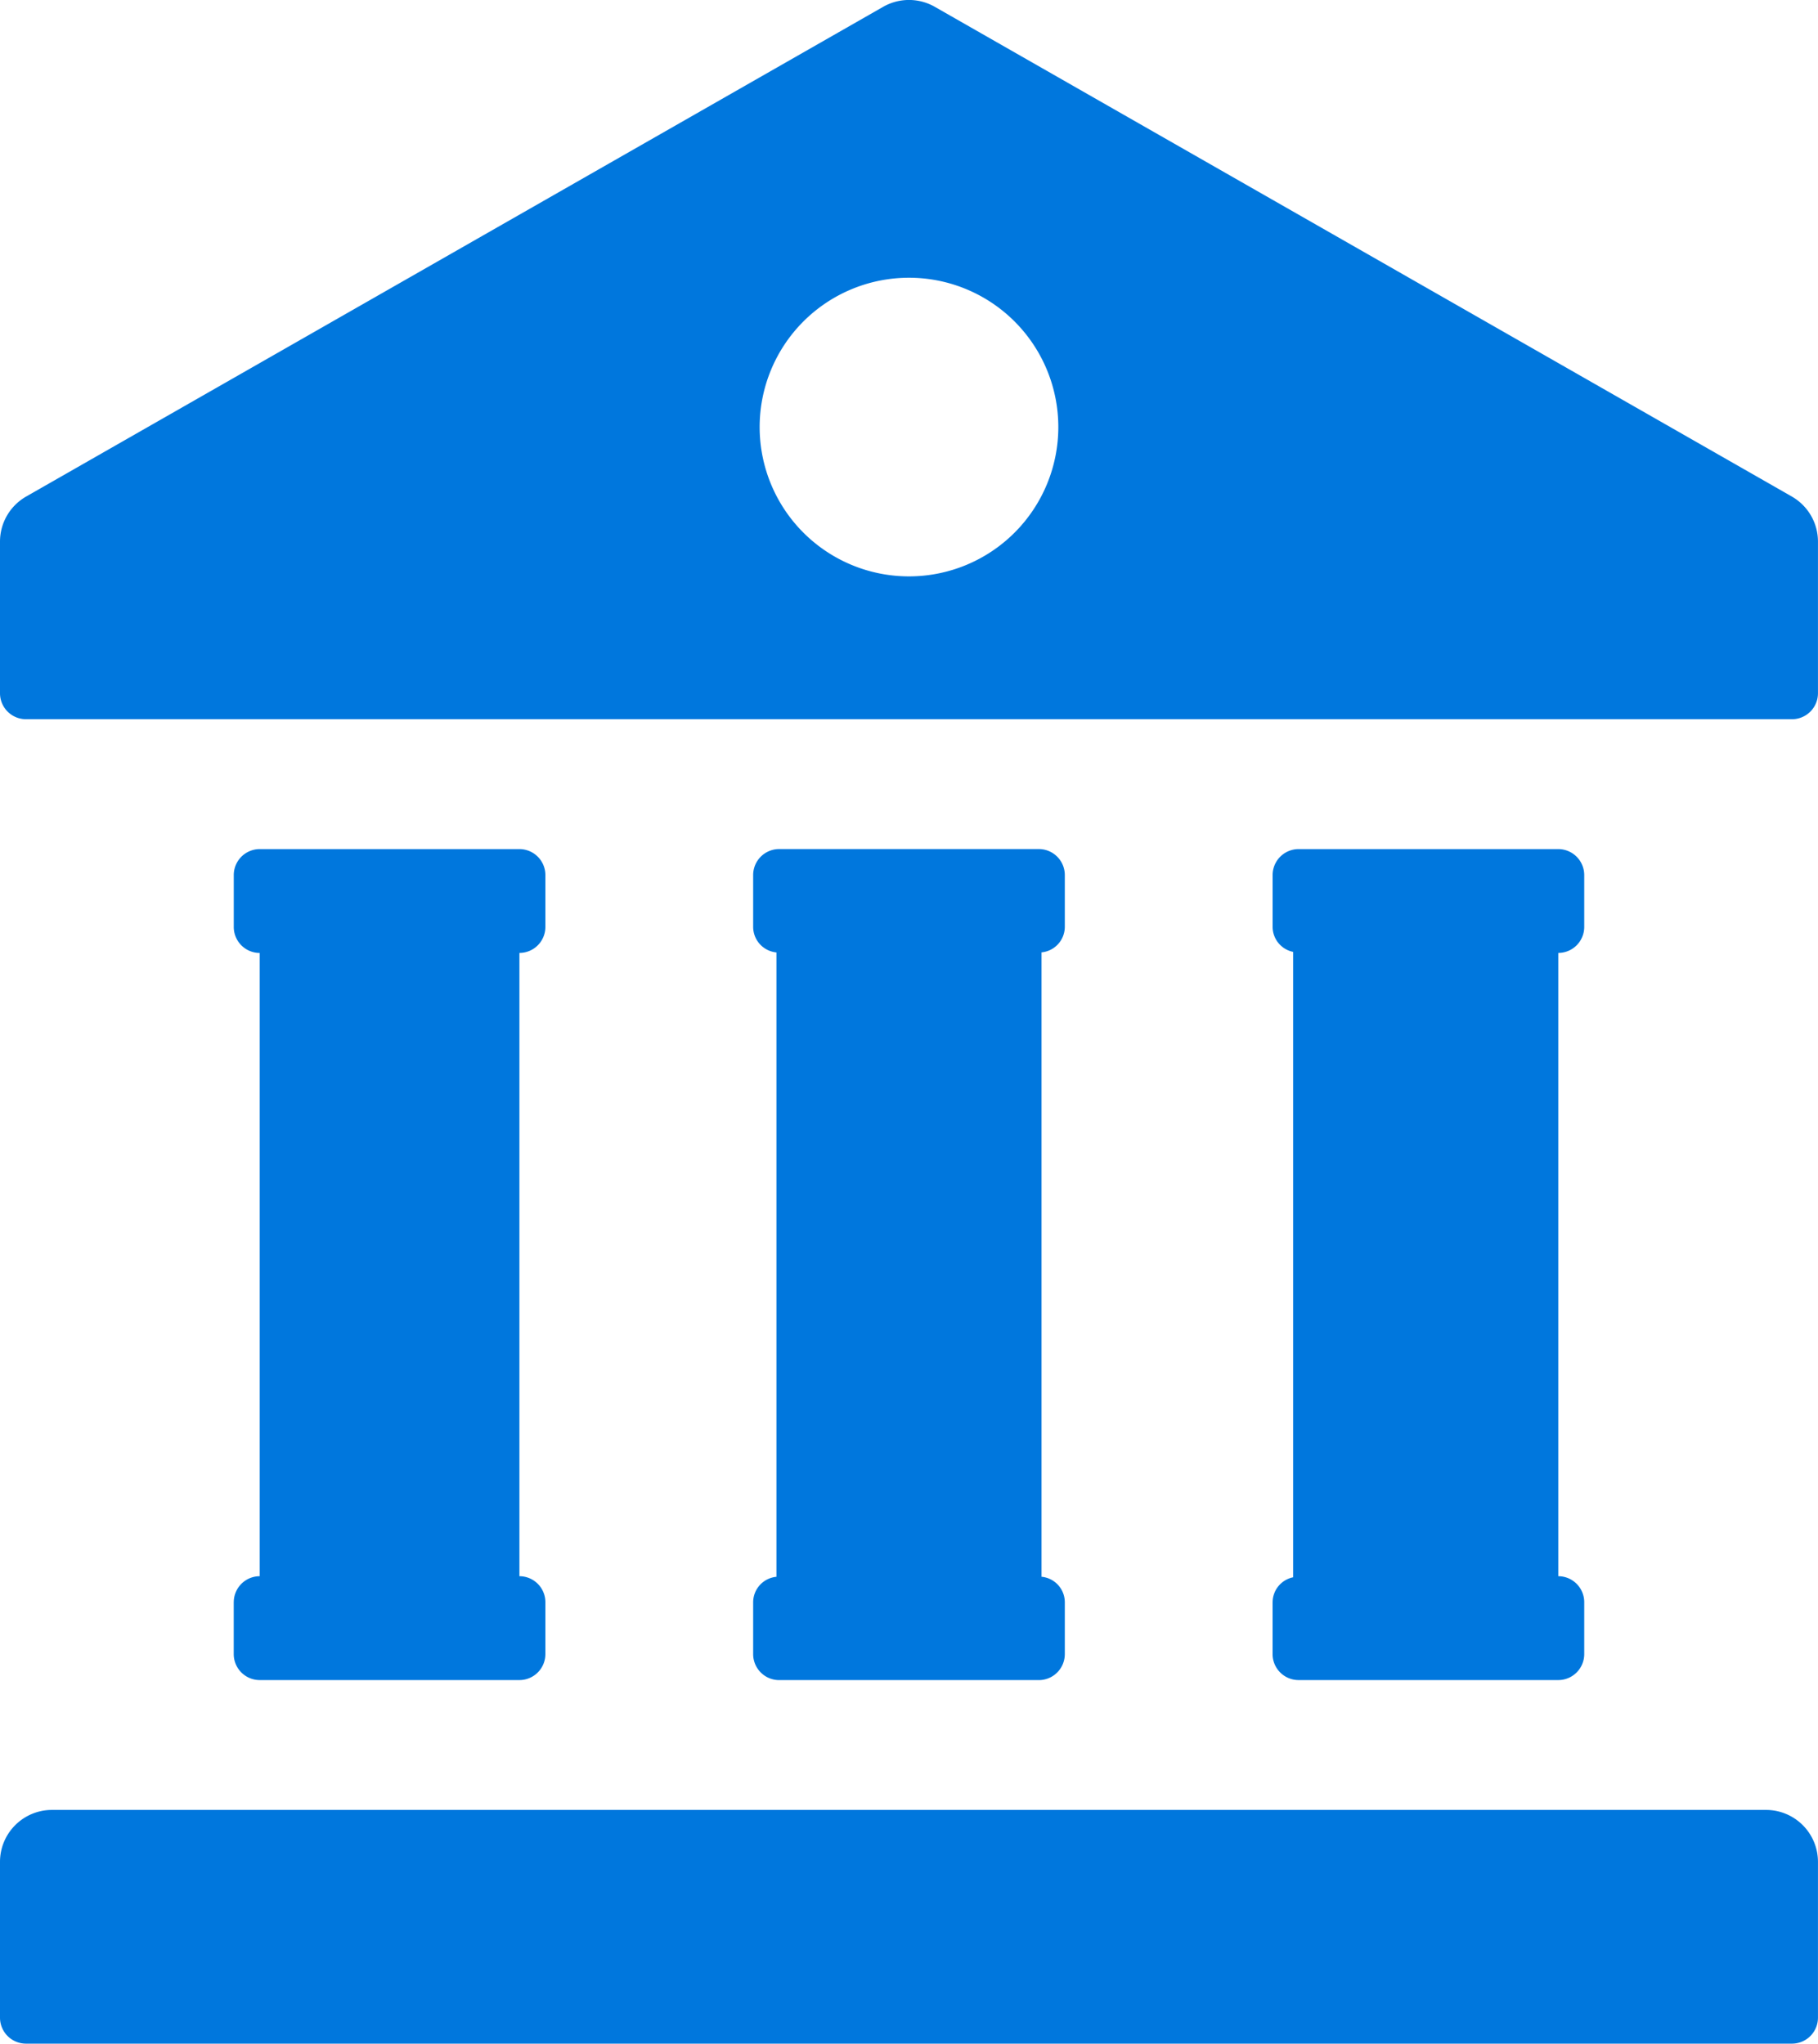 <svg xmlns="http://www.w3.org/2000/svg" xmlns:xlink="http://www.w3.org/1999/xlink" width="55.465" height="62.355" viewBox="0 0 55.465 62.355">
  <defs>
    <clipPath id="clip-path">
      <rect id="사각형_34984" data-name="사각형 34984" width="55.465" height="62.355" fill="#07d"/>
    </clipPath>
  </defs>
  <g id="그룹_12161" data-name="그룹 12161" transform="translate(0 0)">
    <g id="그룹_12160" data-name="그룹 12160" transform="translate(0 0)" clip-path="url(#clip-path)">
      <path id="패스_7840" data-name="패스 7840" d="M24.008,18.725V17.14a.793.793,0,0,0-.792-.792H15.292a.793.793,0,0,0-.792.792v1.585a.785.785,0,0,0,.71.777v19.05a.782.782,0,0,0-.71.775v1.585a.793.793,0,0,0,.792.792h7.924a.793.793,0,0,0,.792-.792V39.326a.782.782,0,0,0-.71-.775V19.5a.785.785,0,0,0,.71-.777" transform="translate(8.478 9.558)" fill="#07d"/>
      <path id="패스_7841" data-name="패스 7841" d="M53.88,55.224H1.585A1.585,1.585,0,0,0,0,56.809v4.754a.793.793,0,0,0,.792.792h53.88a.793.793,0,0,0,.792-.792V56.809a1.585,1.585,0,0,0-1.585-1.585M7.131,48.885V50.47a.793.793,0,0,0,.792.792h7.924a.793.793,0,0,0,.792-.792V48.885a.793.793,0,0,0-.792-.792V29.076a.793.793,0,0,0,.792-.792V26.7a.793.793,0,0,0-.792-.792H7.924a.793.793,0,0,0-.792.792v1.585a.793.793,0,0,0,.792.792V48.093a.793.793,0,0,0-.792.792M54.666,15.15,28.518.208a1.589,1.589,0,0,0-1.572,0L.8,15.15A1.583,1.583,0,0,0,0,16.526v4.627a.793.793,0,0,0,.792.792h53.88a.793.793,0,0,0,.792-.792V16.526a1.583,1.583,0,0,0-.8-1.376M27.732,17.587a4.556,4.556,0,1,1,4.556-4.556,4.556,4.556,0,0,1-4.556,4.556m11.093,31.3V50.47a.793.793,0,0,0,.792.792h7.924a.793.793,0,0,0,.792-.792V48.885a.793.793,0,0,0-.792-.792V29.076a.793.793,0,0,0,.792-.792V26.7a.793.793,0,0,0-.792-.792H39.618a.793.793,0,0,0-.792.792v1.585a.781.781,0,0,0,.626.759V48.126a.781.781,0,0,0-.626.759" transform="translate(0 -0.001)" fill="#07d"/>
    </g>
  </g>
</svg>
